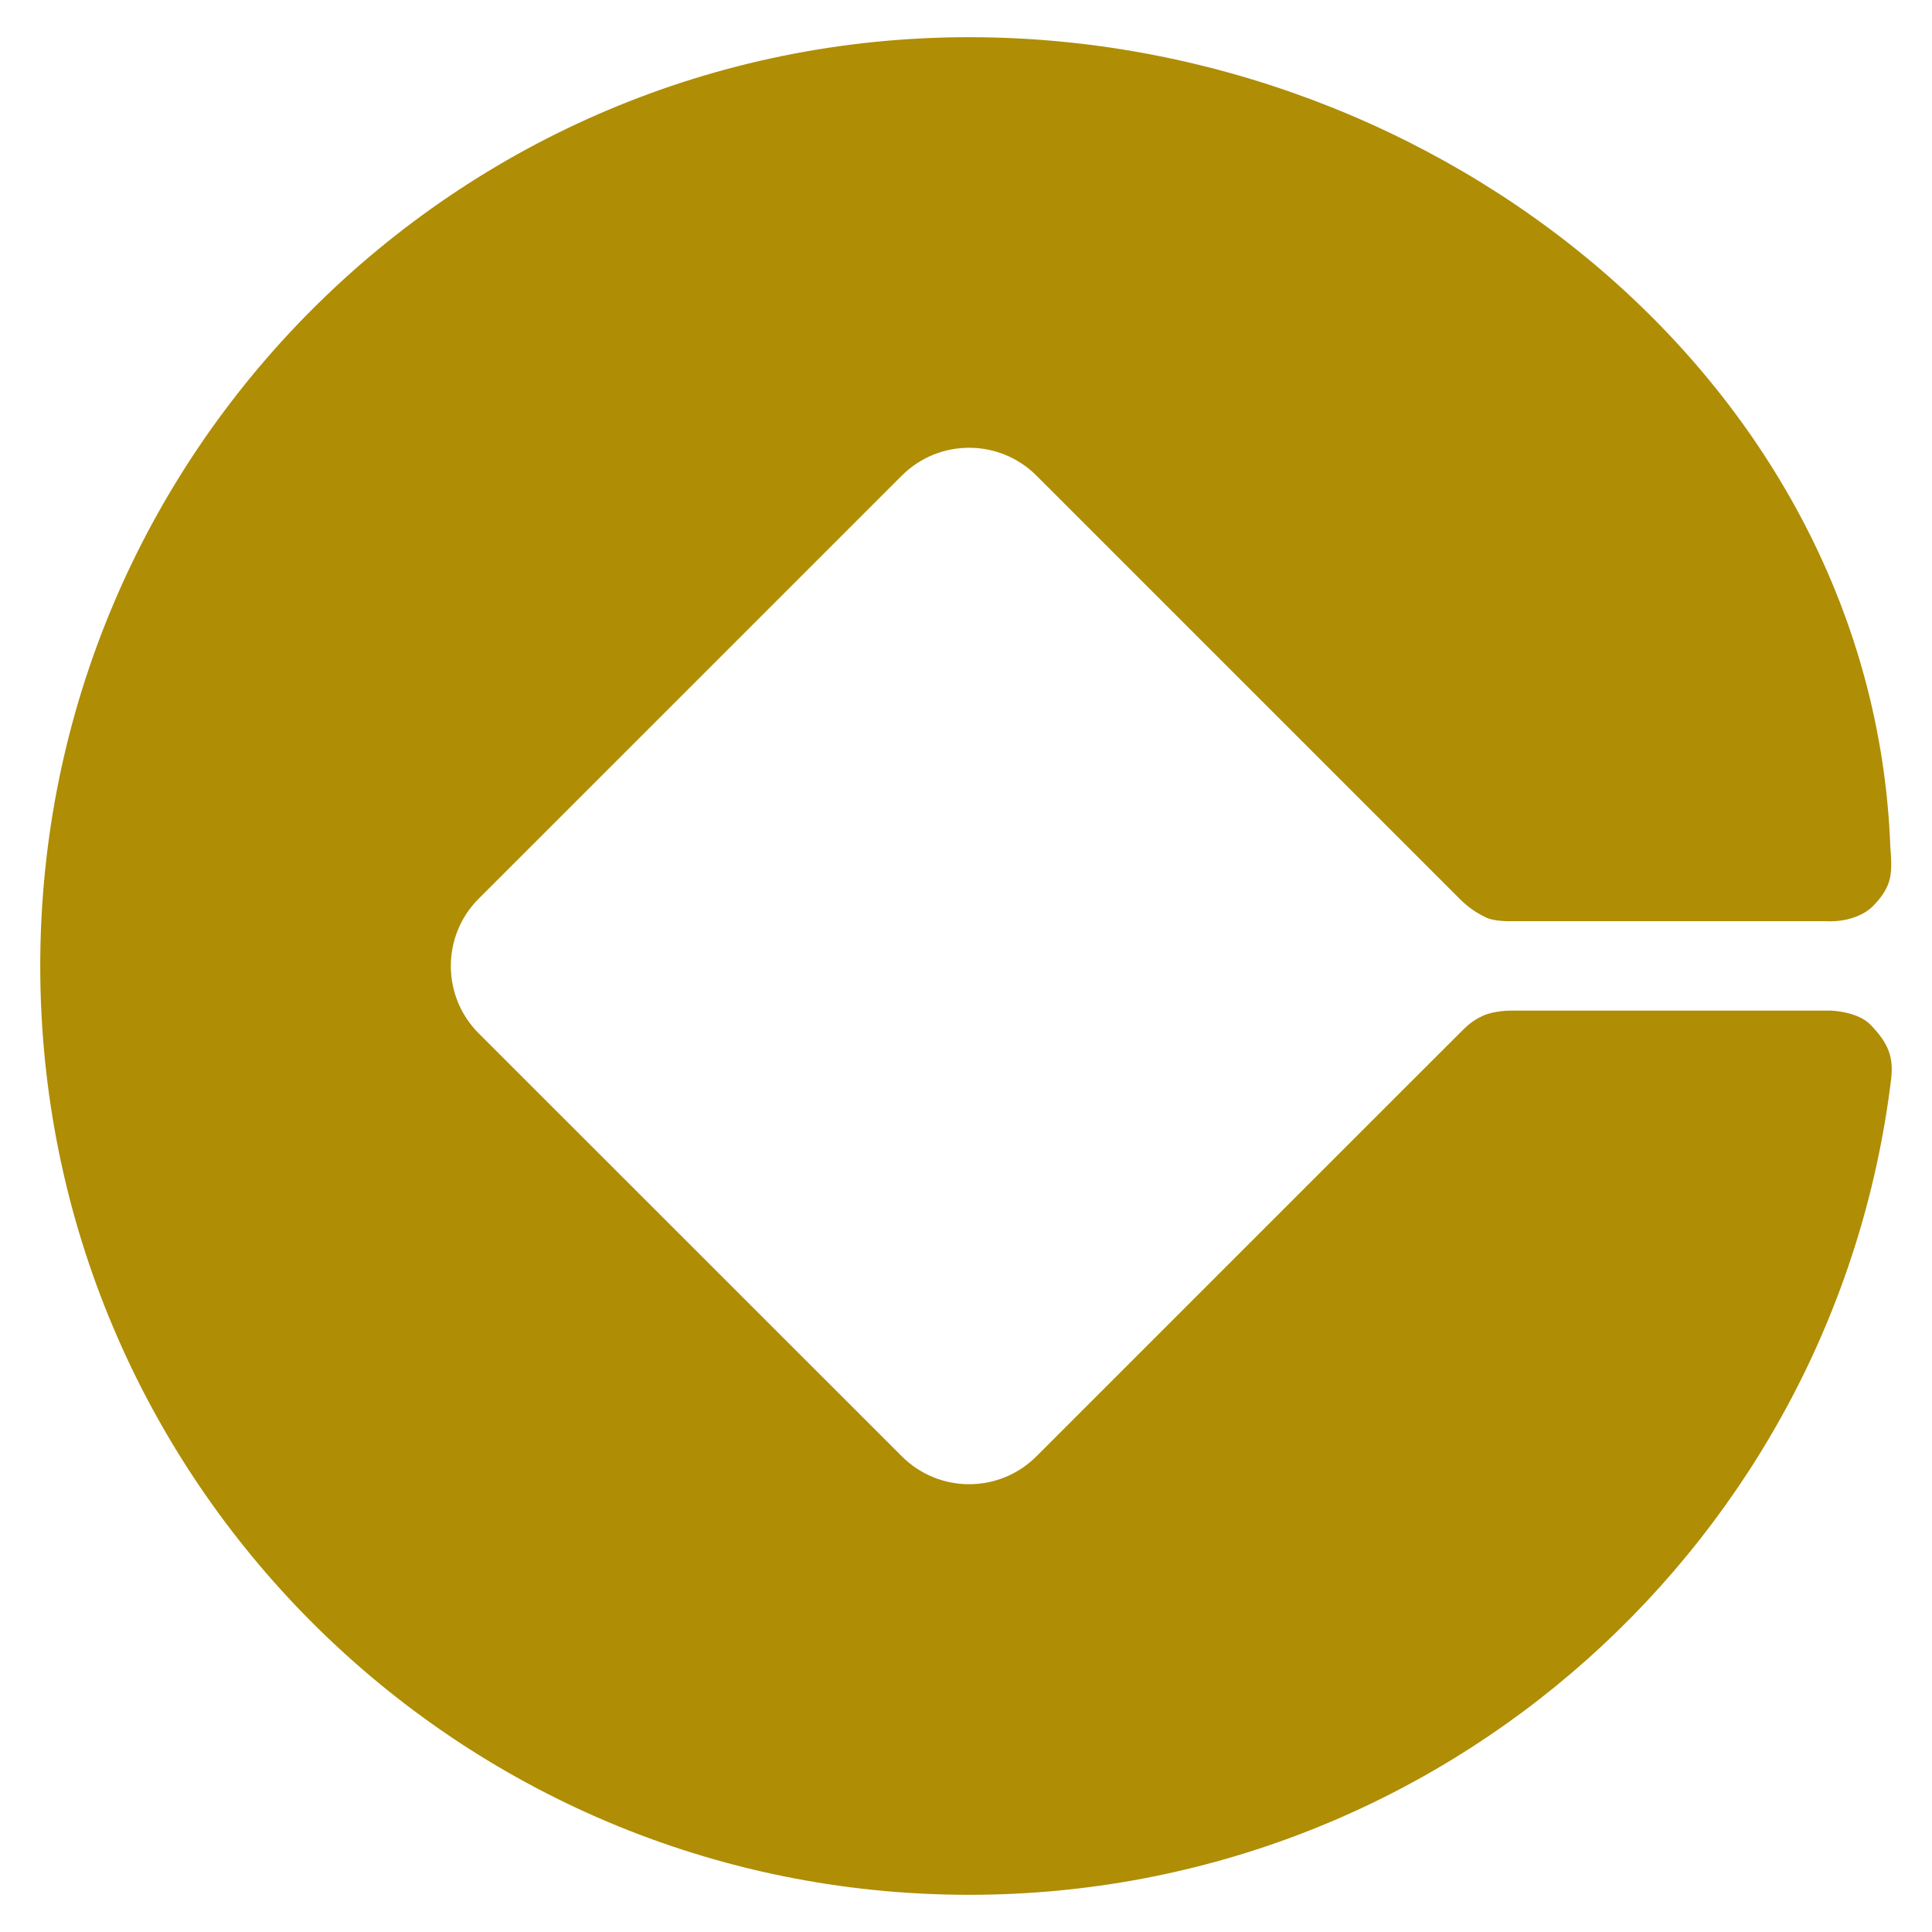 <?xml version="1.0" encoding="utf-8"?>
<!-- Generator: Adobe Illustrator 15.1.0, SVG Export Plug-In . SVG Version: 6.00 Build 0)  -->
<!DOCTYPE svg PUBLIC "-//W3C//DTD SVG 1.1//EN" "http://www.w3.org/Graphics/SVG/1.1/DTD/svg11.dtd">
<svg version="1.1" id="Capa_1" xmlns="http://www.w3.org/2000/svg" xmlns:xlink="http://www.w3.org/1999/xlink" x="0px" y="0px"
	 width="24px" height="24px" viewBox="0 0 24 24" enable-background="new 0 0 24 24" xml:space="preserve">
<path fill="#AF8D05" d="M18.418,12.62c-0.134,0.062-0.202,0.13-0.287,0.216l-0.832,0.831l-4.424,4.424
	c-0.462,0.462-1.21,0.462-1.672,0l-5.257-5.255c-0.461-0.462-0.461-1.21,0-1.672l5.257-5.256c0.462-0.461,1.21-0.461,1.672,0
	l5.256,5.256c0.085,0.085,0.187,0.167,0.337,0.237c0.109,0.05,0.316,0.042,0.316,0.042h3.89c0,0,0.387,0.038,0.613-0.208
	c0.217-0.235,0.222-0.378,0.195-0.719C23.268,4.803,17.909,0.462,12.039,0.462C5.667,0.462,0.5,5.628,0.5,11.999
	c0,6.373,5.167,11.539,11.539,11.539c5.896,0,10.759-4.422,11.453-10.131c0.034-0.281-0.039-0.453-0.253-0.674
	c-0.163-0.173-0.503-0.179-0.503-0.179h-2.435h-1.536C18.766,12.555,18.563,12.552,18.418,12.62"/>
</svg>
